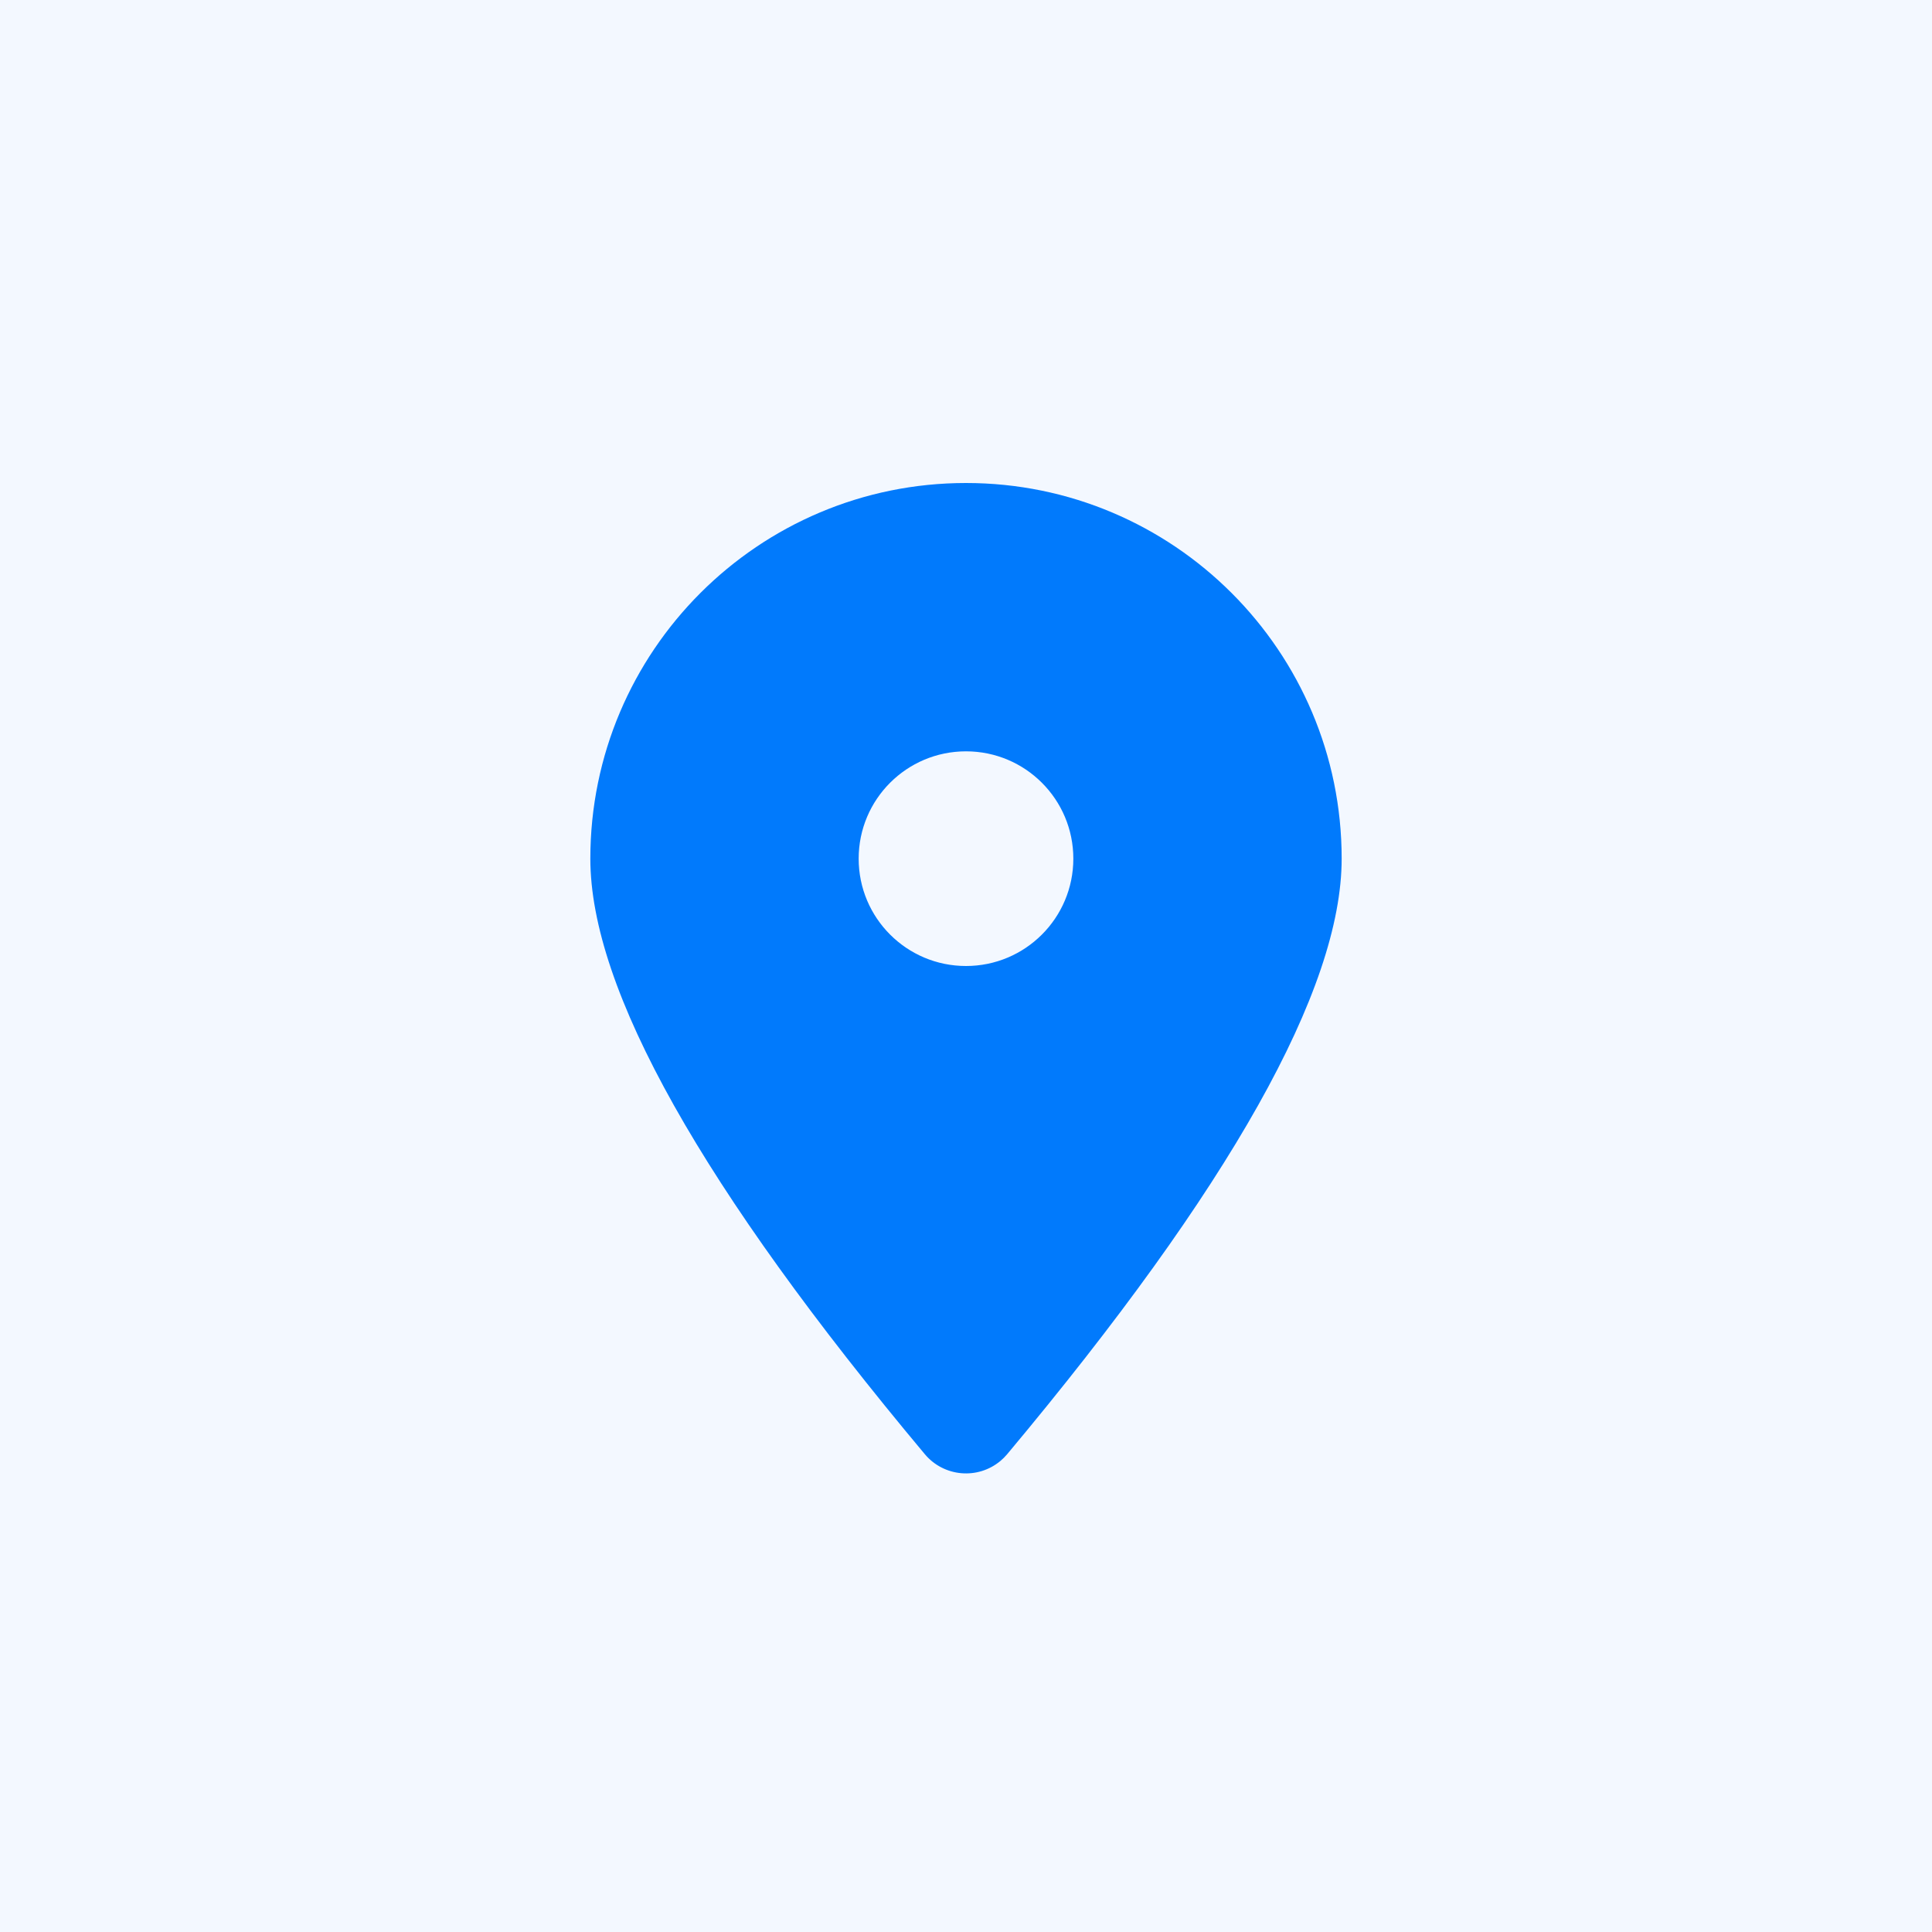 <?xml version="1.0" encoding="UTF-8"?>
<svg width="36px" height="36px" viewBox="0 0 36 36" version="1.1" xmlns="http://www.w3.org/2000/svg" xmlns:xlink="http://www.w3.org/1999/xlink">
    <!-- Generator: Sketch 53.1 (72631) - https://sketchapp.com -->
    <title>search-icn</title>
    <desc>Created with Sketch.</desc>
    <g id="customers.mapbox.com" stroke="none" stroke-width="1" fill="none" fill-rule="evenodd">
        <g id="search-icn" fill="#017AFC">
            <rect id="Rectangle-Copy-5" opacity="0.048" x="0" y="0" width="36" height="36"></rect>
            <path d="M18.767,27.097 C18.729,27.142 18.687,27.184 18.642,27.222 C18.218,27.576 17.588,27.52 17.233,27.097 L17.233,27.097 C13.078,22.131 11,18.432 11,16 C11,12.134 14.134,9 18,9 C21.866,9 25,12.134 25,16 C25,18.432 22.922,22.131 18.767,27.097 Z M18,18 C19.105,18 20,17.105 20,16 C20,14.895 19.105,14 18,14 C16.895,14 16,14.895 16,16 C16,17.105 16.895,18 18,18 Z" id="Combined-Shape"></path>
        </g>
    </g>
</svg>